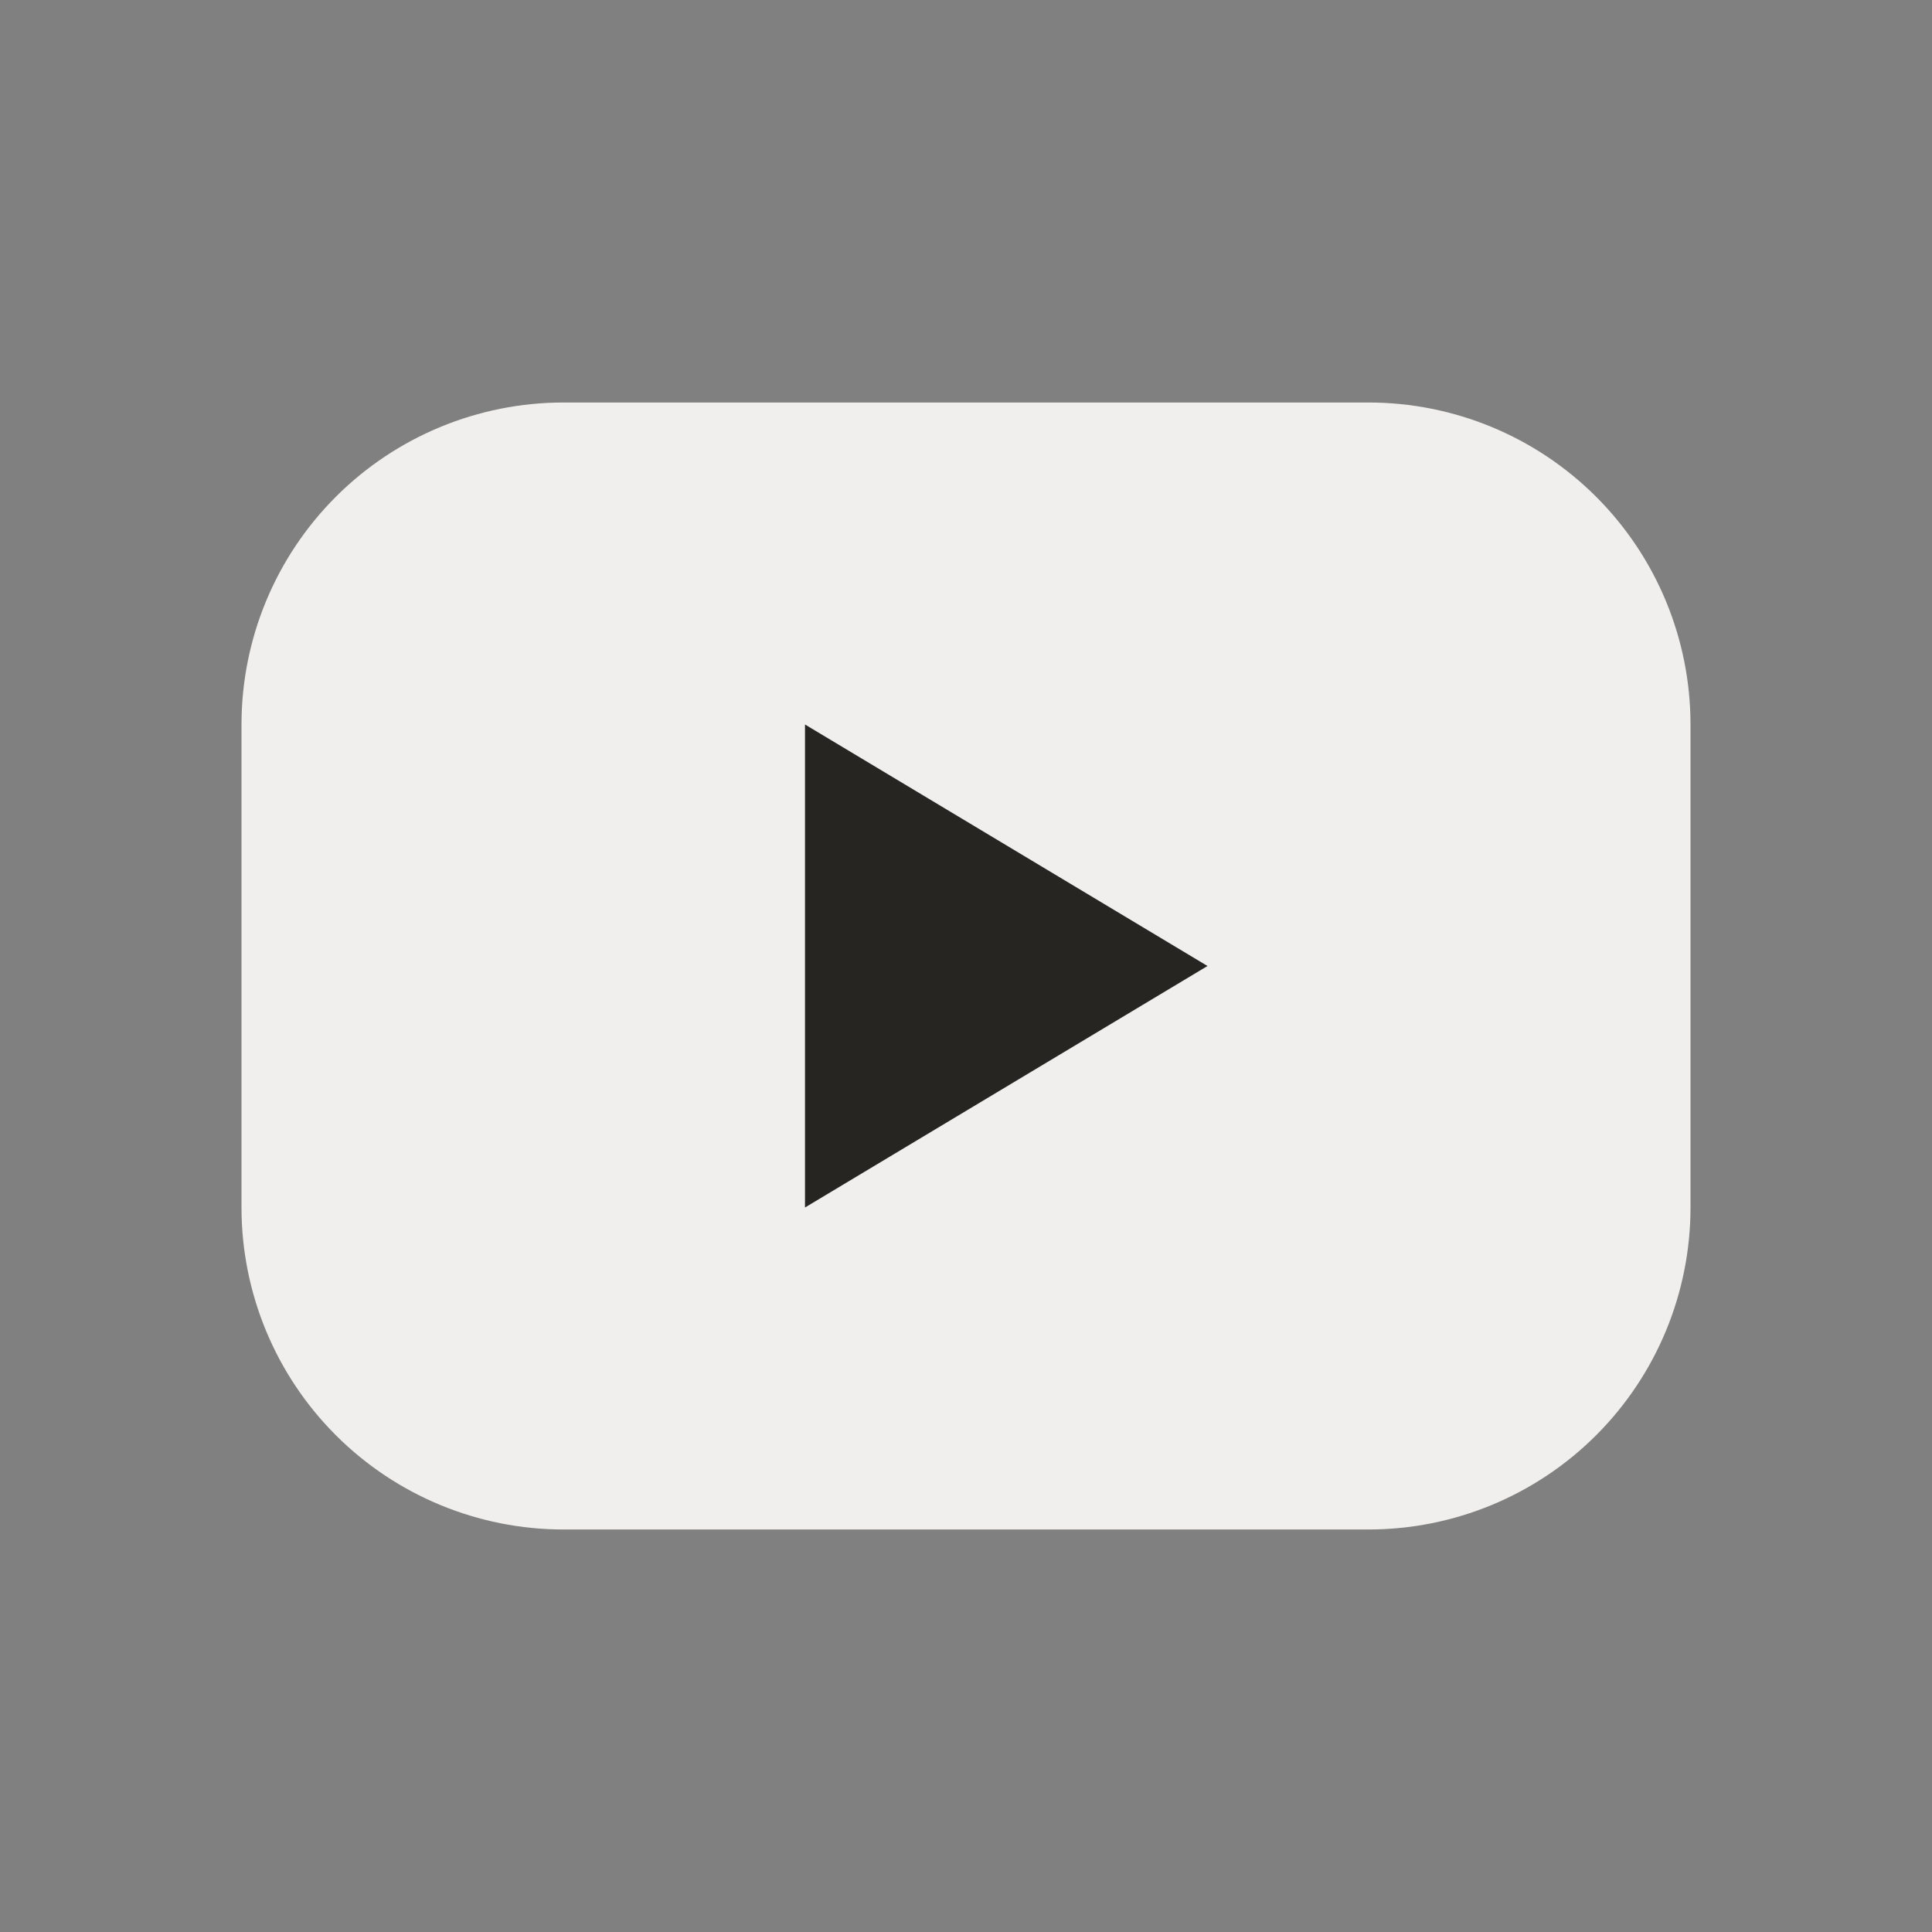 <?xml version="1.0" encoding="UTF-8"?> <svg xmlns="http://www.w3.org/2000/svg" width="77" height="77" viewBox="0 0 77 77" fill="none"><rect x="0" y="0" width="77" height="77" fill="#808080" stroke="none"/> <path d="M54.542 16.042H22.458C19.055 16.042 15.79 17.394 13.384 19.8C10.977 22.207 9.625 25.471 9.625 28.875V48.125C9.625 51.529 10.977 54.793 13.384 57.2C15.79 59.606 19.055 60.958 22.458 60.958H54.542C57.945 60.958 61.209 59.606 63.616 57.2C66.023 54.793 67.375 51.529 67.375 48.125V28.875C67.375 25.471 66.023 22.207 63.616 19.8C61.209 17.394 57.945 16.042 54.542 16.042Z" fill="#F0EFED"></path> <path d="M32.083 28.875L48.125 38.5L32.083 48.125V28.875Z" fill="#262521"></path> </svg> 